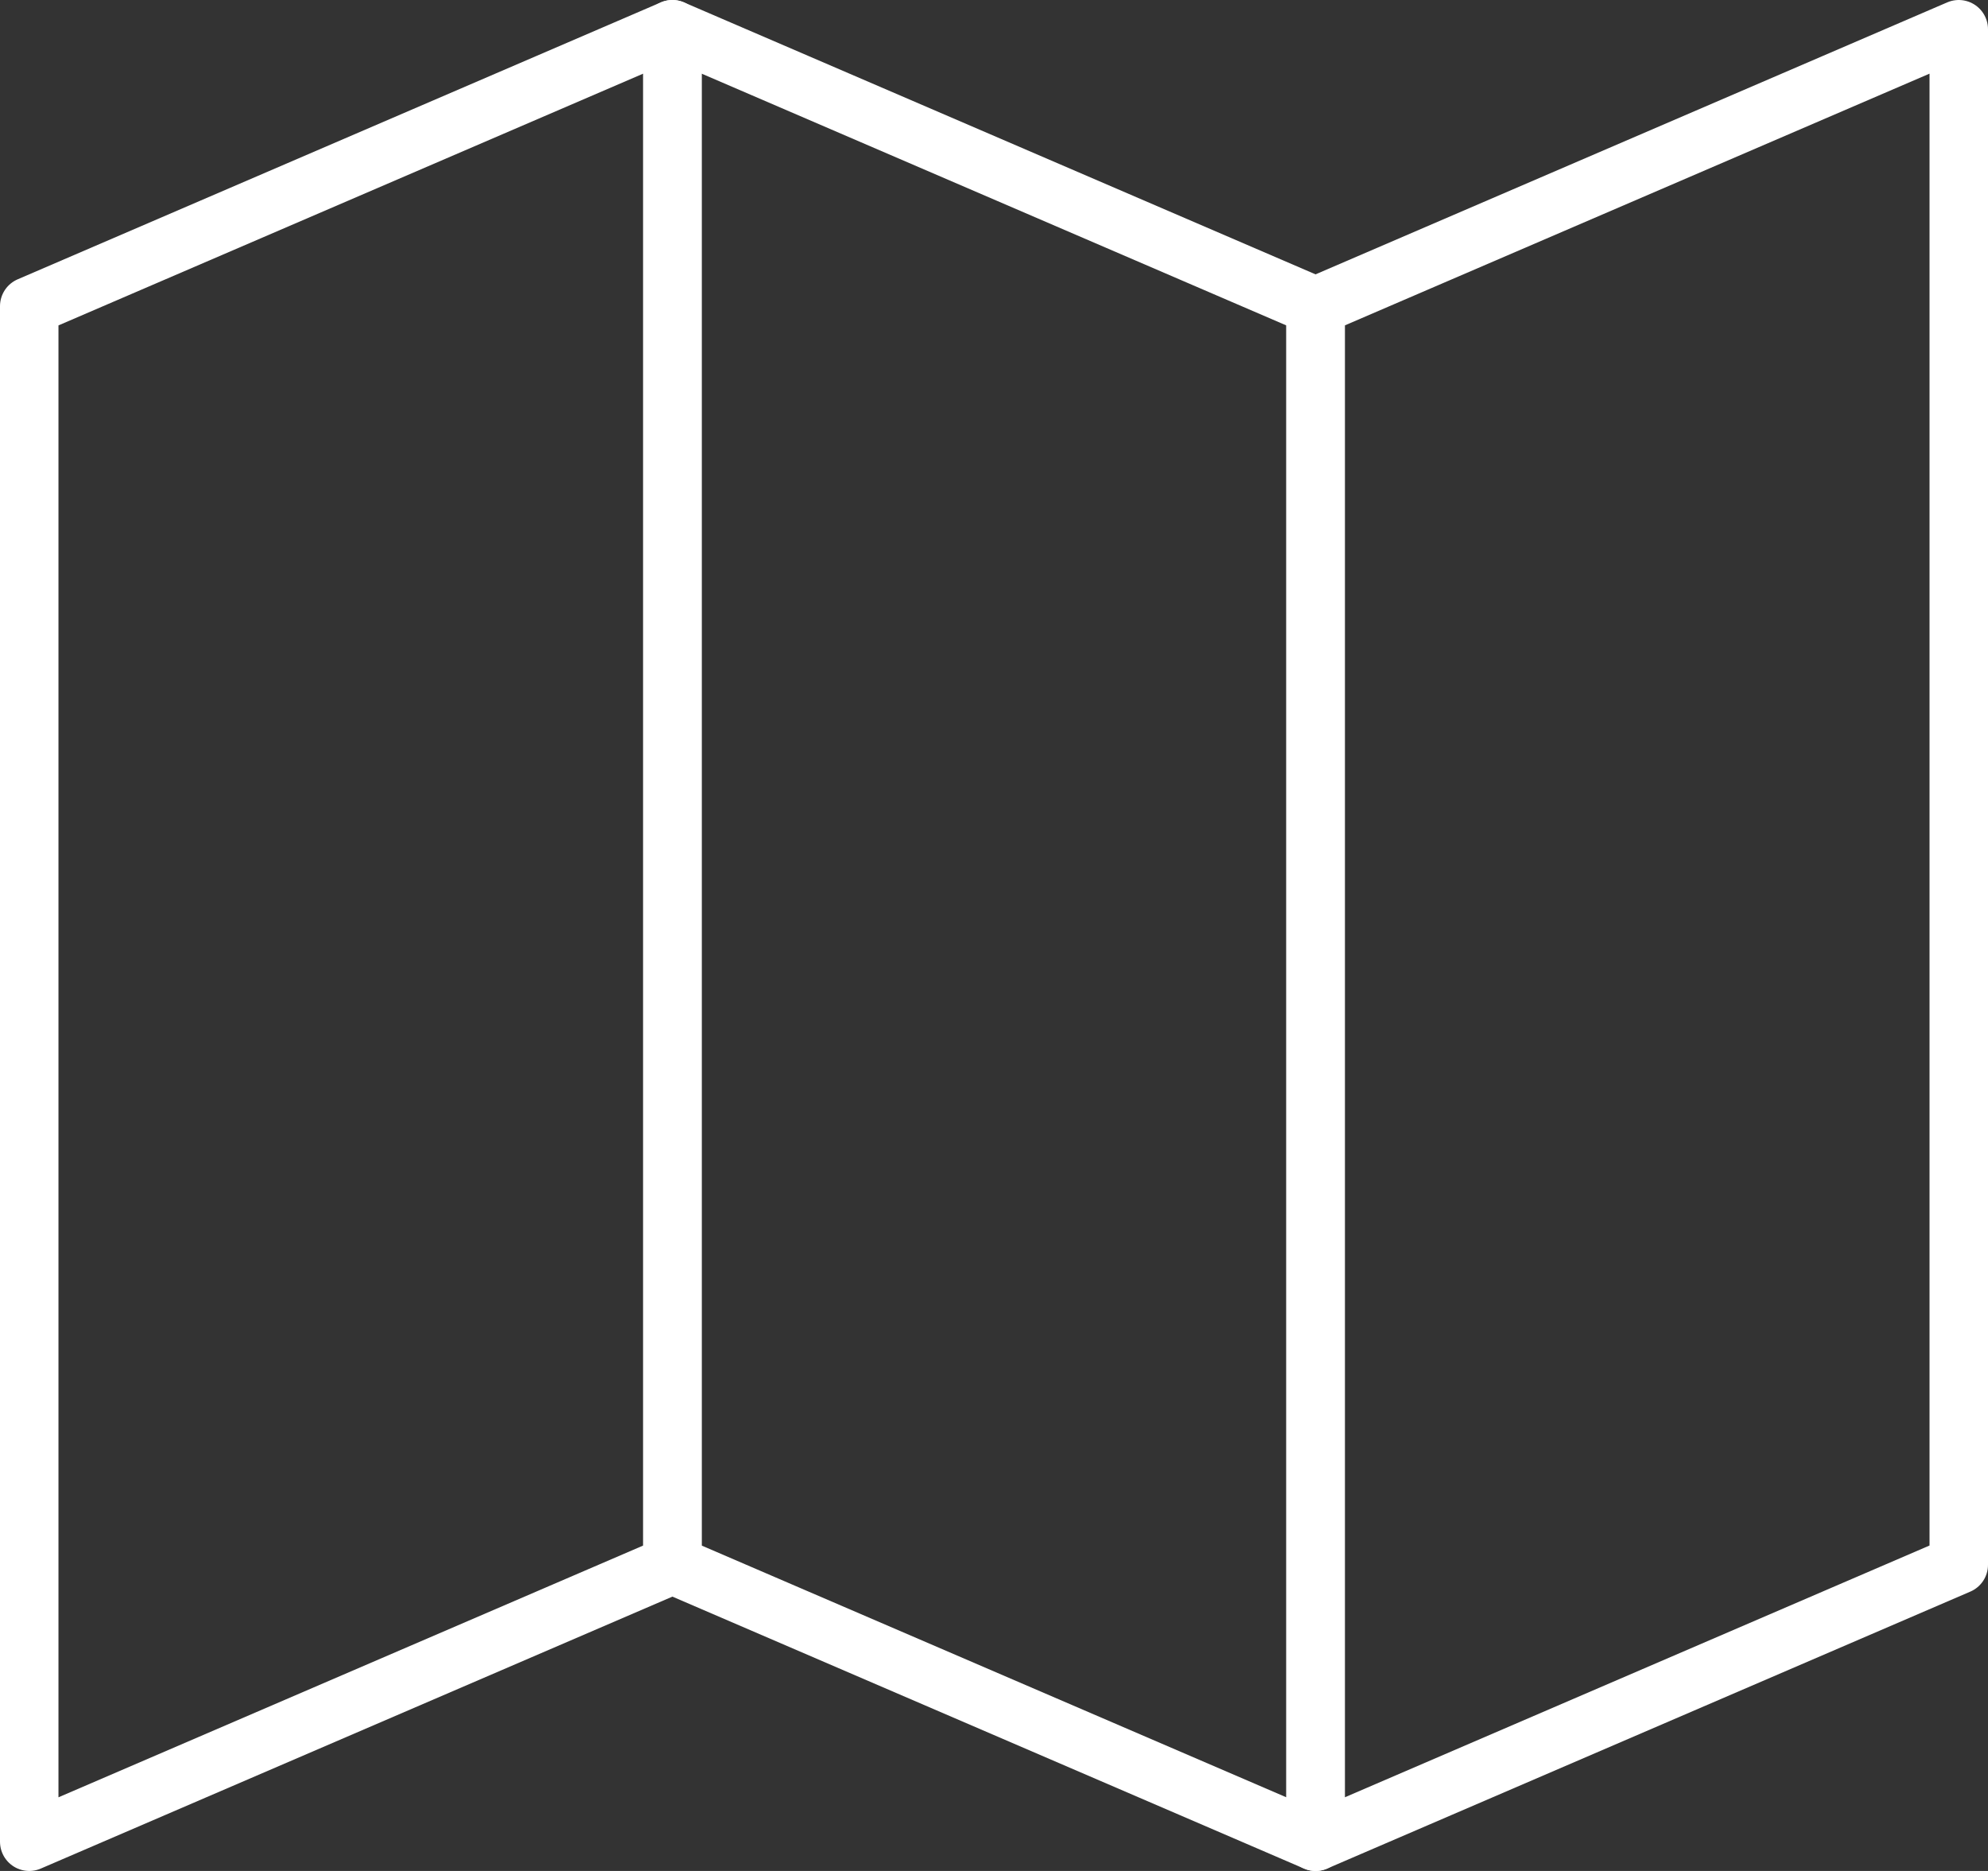 <?xml version="1.0" encoding="UTF-8" standalone="no"?>
<svg width="68px" height="64px" viewBox="0 0 68 64" version="1.1" xmlns="http://www.w3.org/2000/svg" xmlns:xlink="http://www.w3.org/1999/xlink">
    <rect x="0" y="0" width="68" height="64" fill="#333333" stroke="none"/>
    <!-- Generator: Sketch 50.2 (55047) - http://www.bohemiancoding.com/sketch -->
    <title>engagement_itineraire</title>
    <desc>Created with Sketch.</desc>
    <defs></defs>
    <g id="graphics_contenu" stroke="none" stroke-width="1" fill="none" fill-rule="evenodd" stroke-linecap="round" stroke-linejoin="round">
        <g id="Desktop-HD" transform="translate(-551, -56)" stroke="#FFFFFF" stroke-width="2">
            <g id="engagement_itineraire" transform="translate(552, 57)">
                <polygon id="Stroke-1" points="22 52.527 0 62 0 9.473 22 0"></polygon>
                <polygon id="Stroke-3" points="44 62 22 52.527 22 0 44 9.474"></polygon>
                <polygon id="Stroke-5" points="66 26.559 66 52.526 44 62 44 9.473 66 0 66 10.254"></polygon>
            </g>
        </g>
    </g>
</svg>